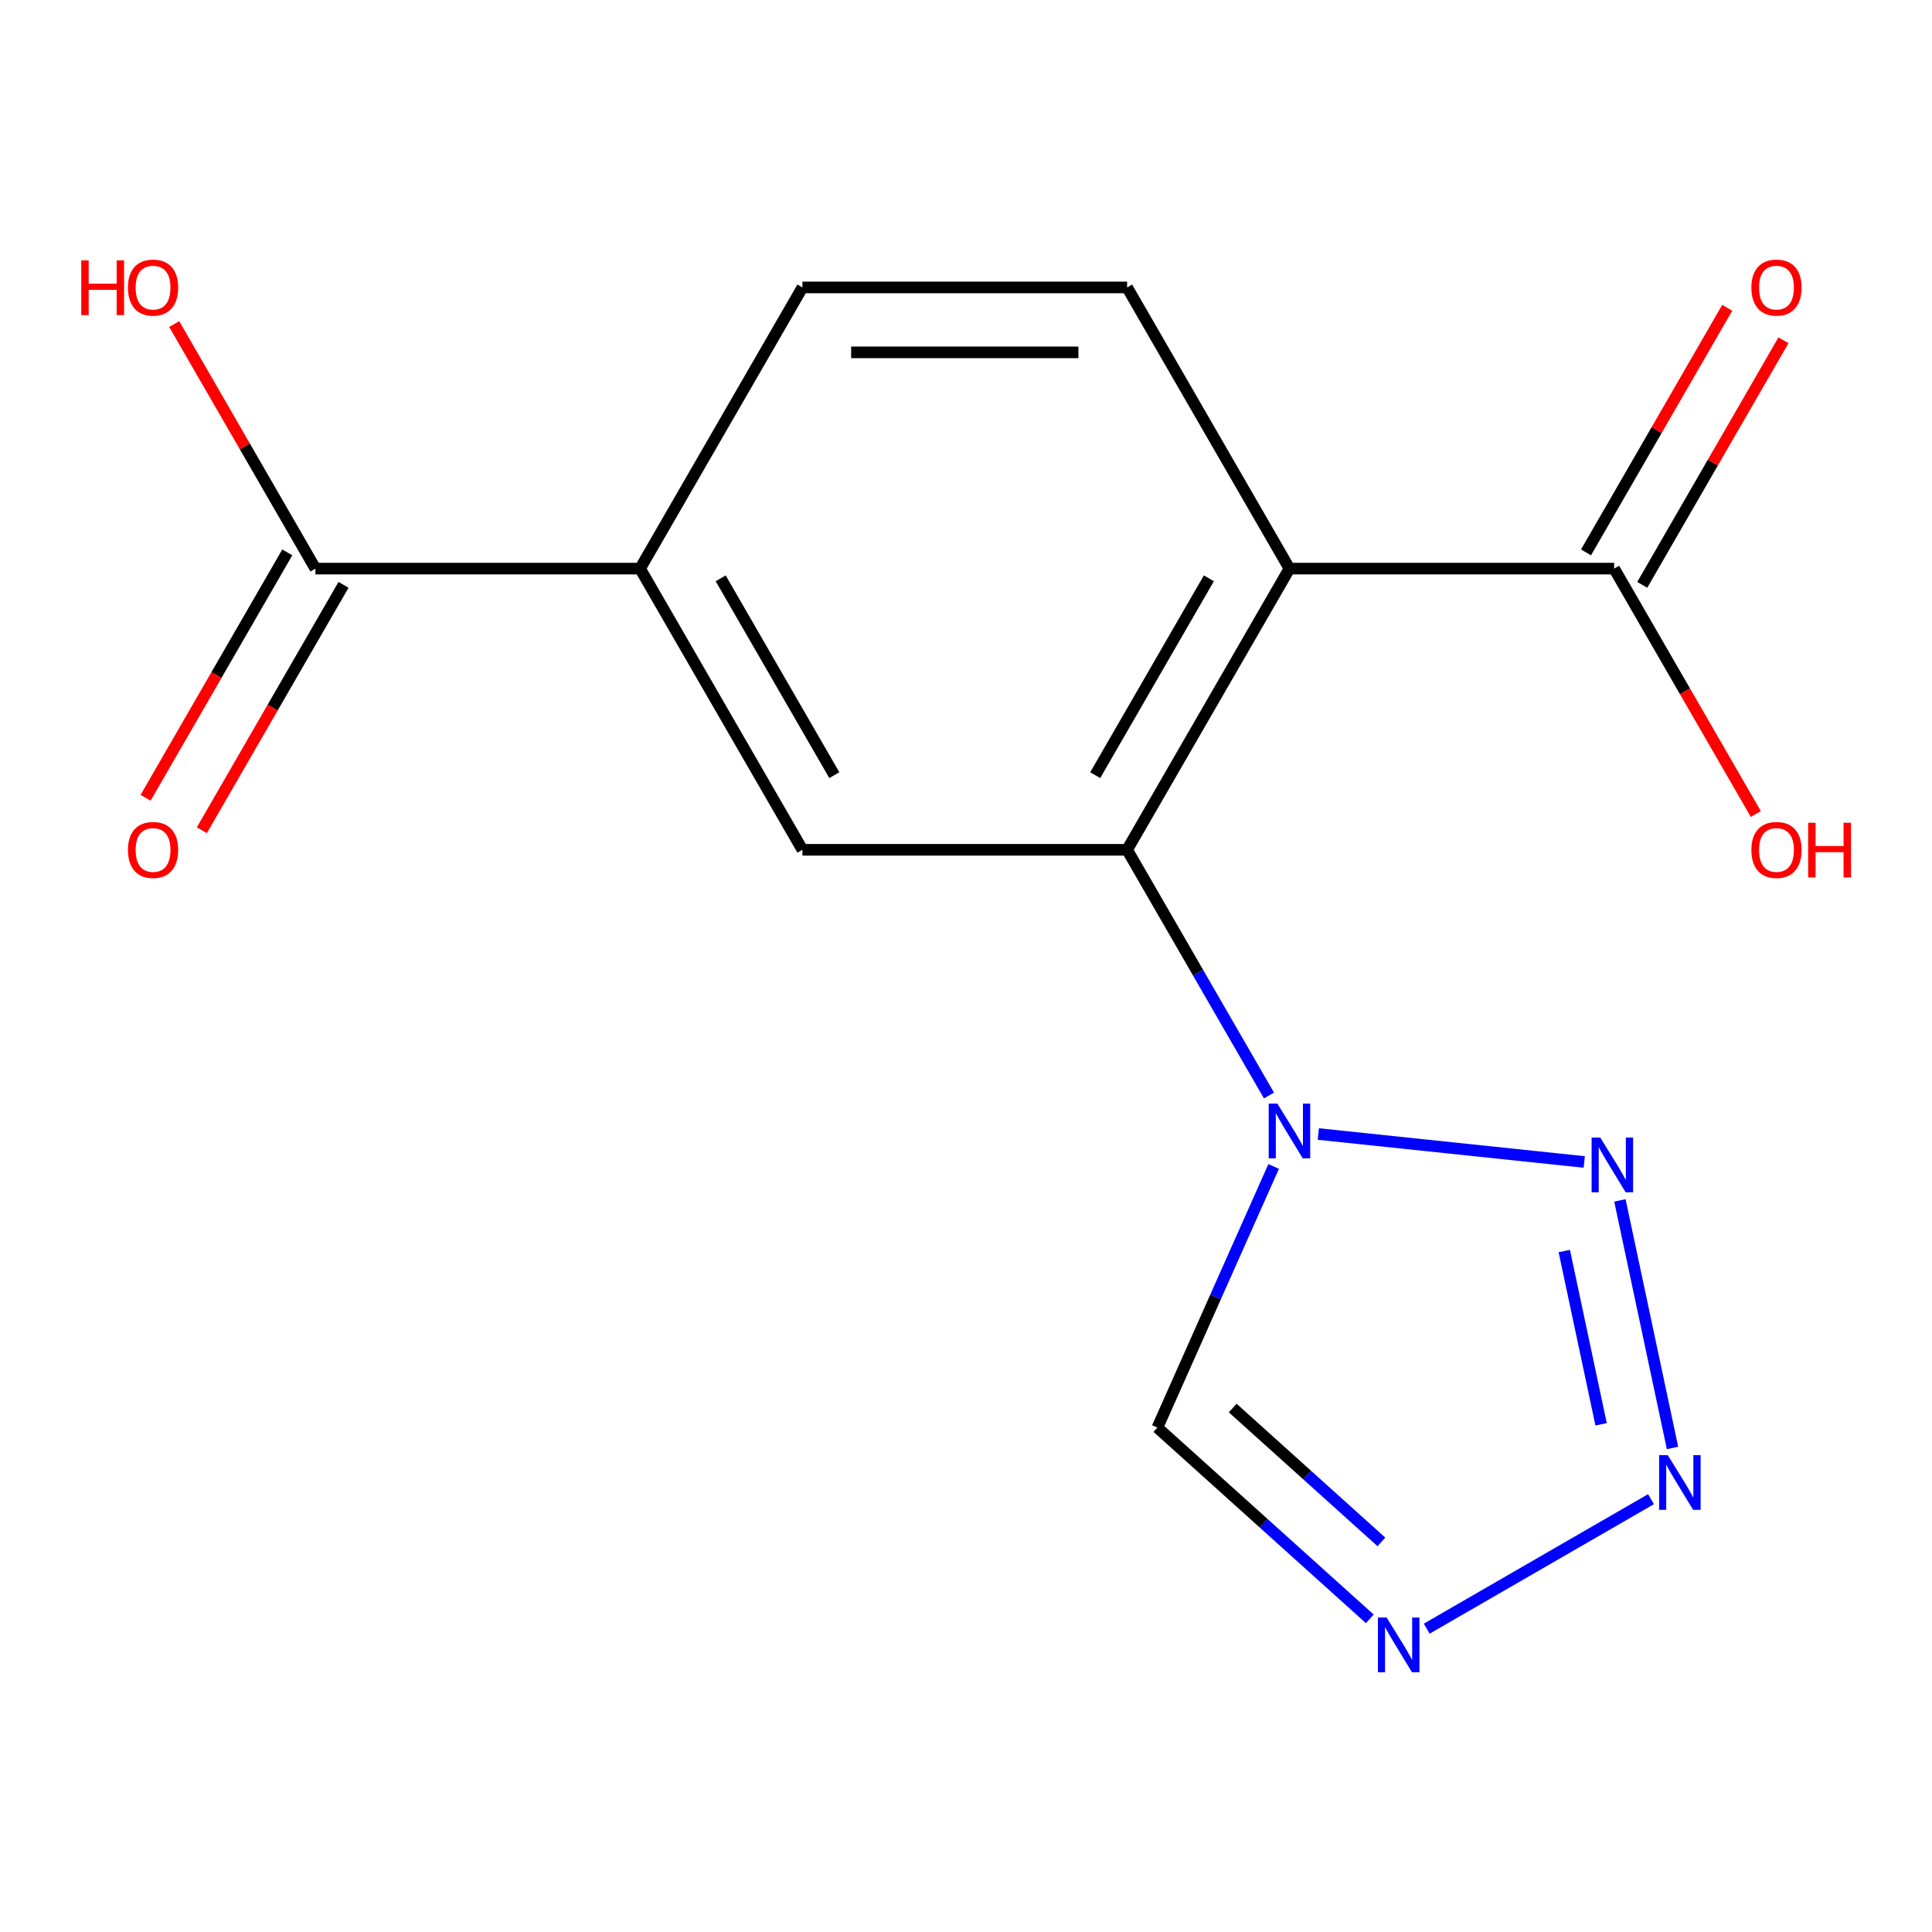 <?xml version='1.0' encoding='iso-8859-1'?>
<svg version='1.1' baseProfile='full'
              xmlns='http://www.w3.org/2000/svg'
                      xmlns:rdkit='http://www.rdkit.org/xml'
                      xmlns:xlink='http://www.w3.org/1999/xlink'
                  xml:space='preserve'
width='1000px' height='1000px' viewBox='0 0 1000 1000'>
<!-- END OF HEADER -->
<rect style='opacity:1.0;fill:#FFFFFF;stroke:none' width='1000' height='1000' x='0' y='0'> </rect>
<path class='bond-1' d='M 656.819,567.034 L 620.106,503.444' style='fill:none;fill-rule:evenodd;stroke:#0000FF;stroke-width:6px;stroke-linecap:butt;stroke-linejoin:miter;stroke-opacity:1' />
<path class='bond-1' d='M 620.106,503.444 L 583.392,439.854' style='fill:none;fill-rule:evenodd;stroke:#000000;stroke-width:6px;stroke-linecap:butt;stroke-linejoin:miter;stroke-opacity:1' />
<path class='bond-2' d='M 682.362,586.965 L 819.99,601.431' style='fill:none;fill-rule:evenodd;stroke:#0000FF;stroke-width:6px;stroke-linecap:butt;stroke-linejoin:miter;stroke-opacity:1' />
<path class='bond-5' d='M 659.245,603.756 L 629.155,671.339' style='fill:none;fill-rule:evenodd;stroke:#0000FF;stroke-width:6px;stroke-linecap:butt;stroke-linejoin:miter;stroke-opacity:1' />
<path class='bond-5' d='M 629.155,671.339 L 599.066,738.922' style='fill:none;fill-rule:evenodd;stroke:#000000;stroke-width:6px;stroke-linecap:butt;stroke-linejoin:miter;stroke-opacity:1' />
<path class='bond-0' d='M 667.42,294.313 L 583.392,439.854' style='fill:none;fill-rule:evenodd;stroke:#000000;stroke-width:6px;stroke-linecap:butt;stroke-linejoin:miter;stroke-opacity:1' />
<path class='bond-0' d='M 625.708,299.338 L 566.888,401.217' style='fill:none;fill-rule:evenodd;stroke:#000000;stroke-width:6px;stroke-linecap:butt;stroke-linejoin:miter;stroke-opacity:1' />
<path class='bond-7' d='M 667.42,294.313 L 835.477,294.313' style='fill:none;fill-rule:evenodd;stroke:#000000;stroke-width:6px;stroke-linecap:butt;stroke-linejoin:miter;stroke-opacity:1' />
<path class='bond-10' d='M 667.42,294.313 L 583.392,148.772' style='fill:none;fill-rule:evenodd;stroke:#000000;stroke-width:6px;stroke-linecap:butt;stroke-linejoin:miter;stroke-opacity:1' />
<path class='bond-6' d='M 583.392,439.854 L 415.336,439.854' style='fill:none;fill-rule:evenodd;stroke:#000000;stroke-width:6px;stroke-linecap:butt;stroke-linejoin:miter;stroke-opacity:1' />
<path class='bond-3' d='M 838.459,621.323 L 865.694,749.454' style='fill:none;fill-rule:evenodd;stroke:#0000FF;stroke-width:6px;stroke-linecap:butt;stroke-linejoin:miter;stroke-opacity:1' />
<path class='bond-3' d='M 809.667,647.531 L 828.732,737.222' style='fill:none;fill-rule:evenodd;stroke:#0000FF;stroke-width:6px;stroke-linecap:butt;stroke-linejoin:miter;stroke-opacity:1' />
<path class='bond-16' d='M 854.556,775.972 L 738.466,842.996' style='fill:none;fill-rule:evenodd;stroke:#0000FF;stroke-width:6px;stroke-linecap:butt;stroke-linejoin:miter;stroke-opacity:1' />
<path class='bond-4' d='M 709.014,837.921 L 654.04,788.421' style='fill:none;fill-rule:evenodd;stroke:#0000FF;stroke-width:6px;stroke-linecap:butt;stroke-linejoin:miter;stroke-opacity:1' />
<path class='bond-4' d='M 654.04,788.421 L 599.066,738.922' style='fill:none;fill-rule:evenodd;stroke:#000000;stroke-width:6px;stroke-linecap:butt;stroke-linejoin:miter;stroke-opacity:1' />
<path class='bond-4' d='M 715.012,798.093 L 676.53,763.443' style='fill:none;fill-rule:evenodd;stroke:#0000FF;stroke-width:6px;stroke-linecap:butt;stroke-linejoin:miter;stroke-opacity:1' />
<path class='bond-4' d='M 676.53,763.443 L 638.048,728.794' style='fill:none;fill-rule:evenodd;stroke:#000000;stroke-width:6px;stroke-linecap:butt;stroke-linejoin:miter;stroke-opacity:1' />
<path class='bond-8' d='M 415.336,439.854 L 331.307,294.313' style='fill:none;fill-rule:evenodd;stroke:#000000;stroke-width:6px;stroke-linecap:butt;stroke-linejoin:miter;stroke-opacity:1' />
<path class='bond-8' d='M 431.84,401.217 L 373.02,299.338' style='fill:none;fill-rule:evenodd;stroke:#000000;stroke-width:6px;stroke-linecap:butt;stroke-linejoin:miter;stroke-opacity:1' />
<path class='bond-12' d='M 850.031,302.716 L 886.571,239.426' style='fill:none;fill-rule:evenodd;stroke:#000000;stroke-width:6px;stroke-linecap:butt;stroke-linejoin:miter;stroke-opacity:1' />
<path class='bond-12' d='M 886.571,239.426 L 923.112,176.136' style='fill:none;fill-rule:evenodd;stroke:#FF0000;stroke-width:6px;stroke-linecap:butt;stroke-linejoin:miter;stroke-opacity:1' />
<path class='bond-12' d='M 820.923,285.91 L 857.463,222.62' style='fill:none;fill-rule:evenodd;stroke:#000000;stroke-width:6px;stroke-linecap:butt;stroke-linejoin:miter;stroke-opacity:1' />
<path class='bond-12' d='M 857.463,222.62 L 894.003,159.33' style='fill:none;fill-rule:evenodd;stroke:#FF0000;stroke-width:6px;stroke-linecap:butt;stroke-linejoin:miter;stroke-opacity:1' />
<path class='bond-14' d='M 835.477,294.313 L 872.144,357.823' style='fill:none;fill-rule:evenodd;stroke:#000000;stroke-width:6px;stroke-linecap:butt;stroke-linejoin:miter;stroke-opacity:1' />
<path class='bond-14' d='M 872.144,357.823 L 908.812,421.332' style='fill:none;fill-rule:evenodd;stroke:#FF0000;stroke-width:6px;stroke-linecap:butt;stroke-linejoin:miter;stroke-opacity:1' />
<path class='bond-9' d='M 331.307,294.313 L 163.251,294.313' style='fill:none;fill-rule:evenodd;stroke:#000000;stroke-width:6px;stroke-linecap:butt;stroke-linejoin:miter;stroke-opacity:1' />
<path class='bond-11' d='M 331.307,294.313 L 415.336,148.772' style='fill:none;fill-rule:evenodd;stroke:#000000;stroke-width:6px;stroke-linecap:butt;stroke-linejoin:miter;stroke-opacity:1' />
<path class='bond-13' d='M 148.697,285.91 L 112.029,349.42' style='fill:none;fill-rule:evenodd;stroke:#000000;stroke-width:6px;stroke-linecap:butt;stroke-linejoin:miter;stroke-opacity:1' />
<path class='bond-13' d='M 112.029,349.42 L 75.362,412.93' style='fill:none;fill-rule:evenodd;stroke:#FF0000;stroke-width:6px;stroke-linecap:butt;stroke-linejoin:miter;stroke-opacity:1' />
<path class='bond-13' d='M 177.805,302.716 L 141.138,366.225' style='fill:none;fill-rule:evenodd;stroke:#000000;stroke-width:6px;stroke-linecap:butt;stroke-linejoin:miter;stroke-opacity:1' />
<path class='bond-13' d='M 141.138,366.225 L 104.47,429.735' style='fill:none;fill-rule:evenodd;stroke:#FF0000;stroke-width:6px;stroke-linecap:butt;stroke-linejoin:miter;stroke-opacity:1' />
<path class='bond-15' d='M 163.251,294.313 L 126.711,231.023' style='fill:none;fill-rule:evenodd;stroke:#000000;stroke-width:6px;stroke-linecap:butt;stroke-linejoin:miter;stroke-opacity:1' />
<path class='bond-15' d='M 126.711,231.023 L 90.17,167.733' style='fill:none;fill-rule:evenodd;stroke:#FF0000;stroke-width:6px;stroke-linecap:butt;stroke-linejoin:miter;stroke-opacity:1' />
<path class='bond-17' d='M 583.392,148.772 L 415.336,148.772' style='fill:none;fill-rule:evenodd;stroke:#000000;stroke-width:6px;stroke-linecap:butt;stroke-linejoin:miter;stroke-opacity:1' />
<path class='bond-17' d='M 558.184,182.383 L 440.544,182.383' style='fill:none;fill-rule:evenodd;stroke:#000000;stroke-width:6px;stroke-linecap:butt;stroke-linejoin:miter;stroke-opacity:1' />
<path  class='atom-0' d='M 661.16 571.235
L 670.44 586.235
Q 671.36 587.715, 672.84 590.395
Q 674.32 593.075, 674.4 593.235
L 674.4 571.235
L 678.16 571.235
L 678.16 599.555
L 674.28 599.555
L 664.32 583.155
Q 663.16 581.235, 661.92 579.035
Q 660.72 576.835, 660.36 576.155
L 660.36 599.555
L 656.68 599.555
L 656.68 571.235
L 661.16 571.235
' fill='#0000FF'/>
<path  class='atom-3' d='M 828.296 588.802
L 837.576 603.802
Q 838.496 605.282, 839.976 607.962
Q 841.456 610.642, 841.536 610.802
L 841.536 588.802
L 845.296 588.802
L 845.296 617.122
L 841.416 617.122
L 831.456 600.722
Q 830.296 598.802, 829.056 596.602
Q 827.856 594.402, 827.496 593.722
L 827.496 617.122
L 823.816 617.122
L 823.816 588.802
L 828.296 588.802
' fill='#0000FF'/>
<path  class='atom-4' d='M 863.237 753.186
L 872.517 768.186
Q 873.437 769.666, 874.917 772.346
Q 876.397 775.026, 876.477 775.186
L 876.477 753.186
L 880.237 753.186
L 880.237 781.506
L 876.357 781.506
L 866.397 765.106
Q 865.237 763.186, 863.997 760.986
Q 862.797 758.786, 862.437 758.106
L 862.437 781.506
L 858.757 781.506
L 858.757 753.186
L 863.237 753.186
' fill='#0000FF'/>
<path  class='atom-5' d='M 717.696 837.214
L 726.976 852.214
Q 727.896 853.694, 729.376 856.374
Q 730.856 859.054, 730.936 859.214
L 730.936 837.214
L 734.696 837.214
L 734.696 865.534
L 730.816 865.534
L 720.856 849.134
Q 719.696 847.214, 718.456 845.014
Q 717.256 842.814, 716.896 842.134
L 716.896 865.534
L 713.216 865.534
L 713.216 837.214
L 717.696 837.214
' fill='#0000FF'/>
<path  class='atom-13' d='M 906.505 148.852
Q 906.505 142.052, 909.865 138.252
Q 913.225 134.452, 919.505 134.452
Q 925.785 134.452, 929.145 138.252
Q 932.505 142.052, 932.505 148.852
Q 932.505 155.732, 929.105 159.652
Q 925.705 163.532, 919.505 163.532
Q 913.265 163.532, 909.865 159.652
Q 906.505 155.772, 906.505 148.852
M 919.505 160.332
Q 923.825 160.332, 926.145 157.452
Q 928.505 154.532, 928.505 148.852
Q 928.505 143.292, 926.145 140.492
Q 923.825 137.652, 919.505 137.652
Q 915.185 137.652, 912.825 140.452
Q 910.505 143.252, 910.505 148.852
Q 910.505 154.572, 912.825 157.452
Q 915.185 160.332, 919.505 160.332
' fill='#FF0000'/>
<path  class='atom-14' d='M 66.223 439.934
Q 66.223 433.134, 69.583 429.334
Q 72.943 425.534, 79.223 425.534
Q 85.503 425.534, 88.863 429.334
Q 92.223 433.134, 92.223 439.934
Q 92.223 446.814, 88.823 450.734
Q 85.423 454.614, 79.223 454.614
Q 72.983 454.614, 69.583 450.734
Q 66.223 446.854, 66.223 439.934
M 79.223 451.414
Q 83.543 451.414, 85.863 448.534
Q 88.223 445.614, 88.223 439.934
Q 88.223 434.374, 85.863 431.574
Q 83.543 428.734, 79.223 428.734
Q 74.903 428.734, 72.543 431.534
Q 70.223 434.334, 70.223 439.934
Q 70.223 445.654, 72.543 448.534
Q 74.903 451.414, 79.223 451.414
' fill='#FF0000'/>
<path  class='atom-15' d='M 906.505 439.934
Q 906.505 433.134, 909.865 429.334
Q 913.225 425.534, 919.505 425.534
Q 925.785 425.534, 929.145 429.334
Q 932.505 433.134, 932.505 439.934
Q 932.505 446.814, 929.105 450.734
Q 925.705 454.614, 919.505 454.614
Q 913.265 454.614, 909.865 450.734
Q 906.505 446.854, 906.505 439.934
M 919.505 451.414
Q 923.825 451.414, 926.145 448.534
Q 928.505 445.614, 928.505 439.934
Q 928.505 434.374, 926.145 431.574
Q 923.825 428.734, 919.505 428.734
Q 915.185 428.734, 912.825 431.534
Q 910.505 434.334, 910.505 439.934
Q 910.505 445.654, 912.825 448.534
Q 915.185 451.414, 919.505 451.414
' fill='#FF0000'/>
<path  class='atom-15' d='M 935.905 425.854
L 939.745 425.854
L 939.745 437.894
L 954.225 437.894
L 954.225 425.854
L 958.065 425.854
L 958.065 454.174
L 954.225 454.174
L 954.225 441.094
L 939.745 441.094
L 939.745 454.174
L 935.905 454.174
L 935.905 425.854
' fill='#FF0000'/>
<path  class='atom-16' d='M 42.063 134.772
L 45.903 134.772
L 45.903 146.812
L 60.383 146.812
L 60.383 134.772
L 64.223 134.772
L 64.223 163.092
L 60.383 163.092
L 60.383 150.012
L 45.903 150.012
L 45.903 163.092
L 42.063 163.092
L 42.063 134.772
' fill='#FF0000'/>
<path  class='atom-16' d='M 66.223 148.852
Q 66.223 142.052, 69.583 138.252
Q 72.943 134.452, 79.223 134.452
Q 85.503 134.452, 88.863 138.252
Q 92.223 142.052, 92.223 148.852
Q 92.223 155.732, 88.823 159.652
Q 85.423 163.532, 79.223 163.532
Q 72.983 163.532, 69.583 159.652
Q 66.223 155.772, 66.223 148.852
M 79.223 160.332
Q 83.543 160.332, 85.863 157.452
Q 88.223 154.532, 88.223 148.852
Q 88.223 143.292, 85.863 140.492
Q 83.543 137.652, 79.223 137.652
Q 74.903 137.652, 72.543 140.452
Q 70.223 143.252, 70.223 148.852
Q 70.223 154.572, 72.543 157.452
Q 74.903 160.332, 79.223 160.332
' fill='#FF0000'/>
</svg>

